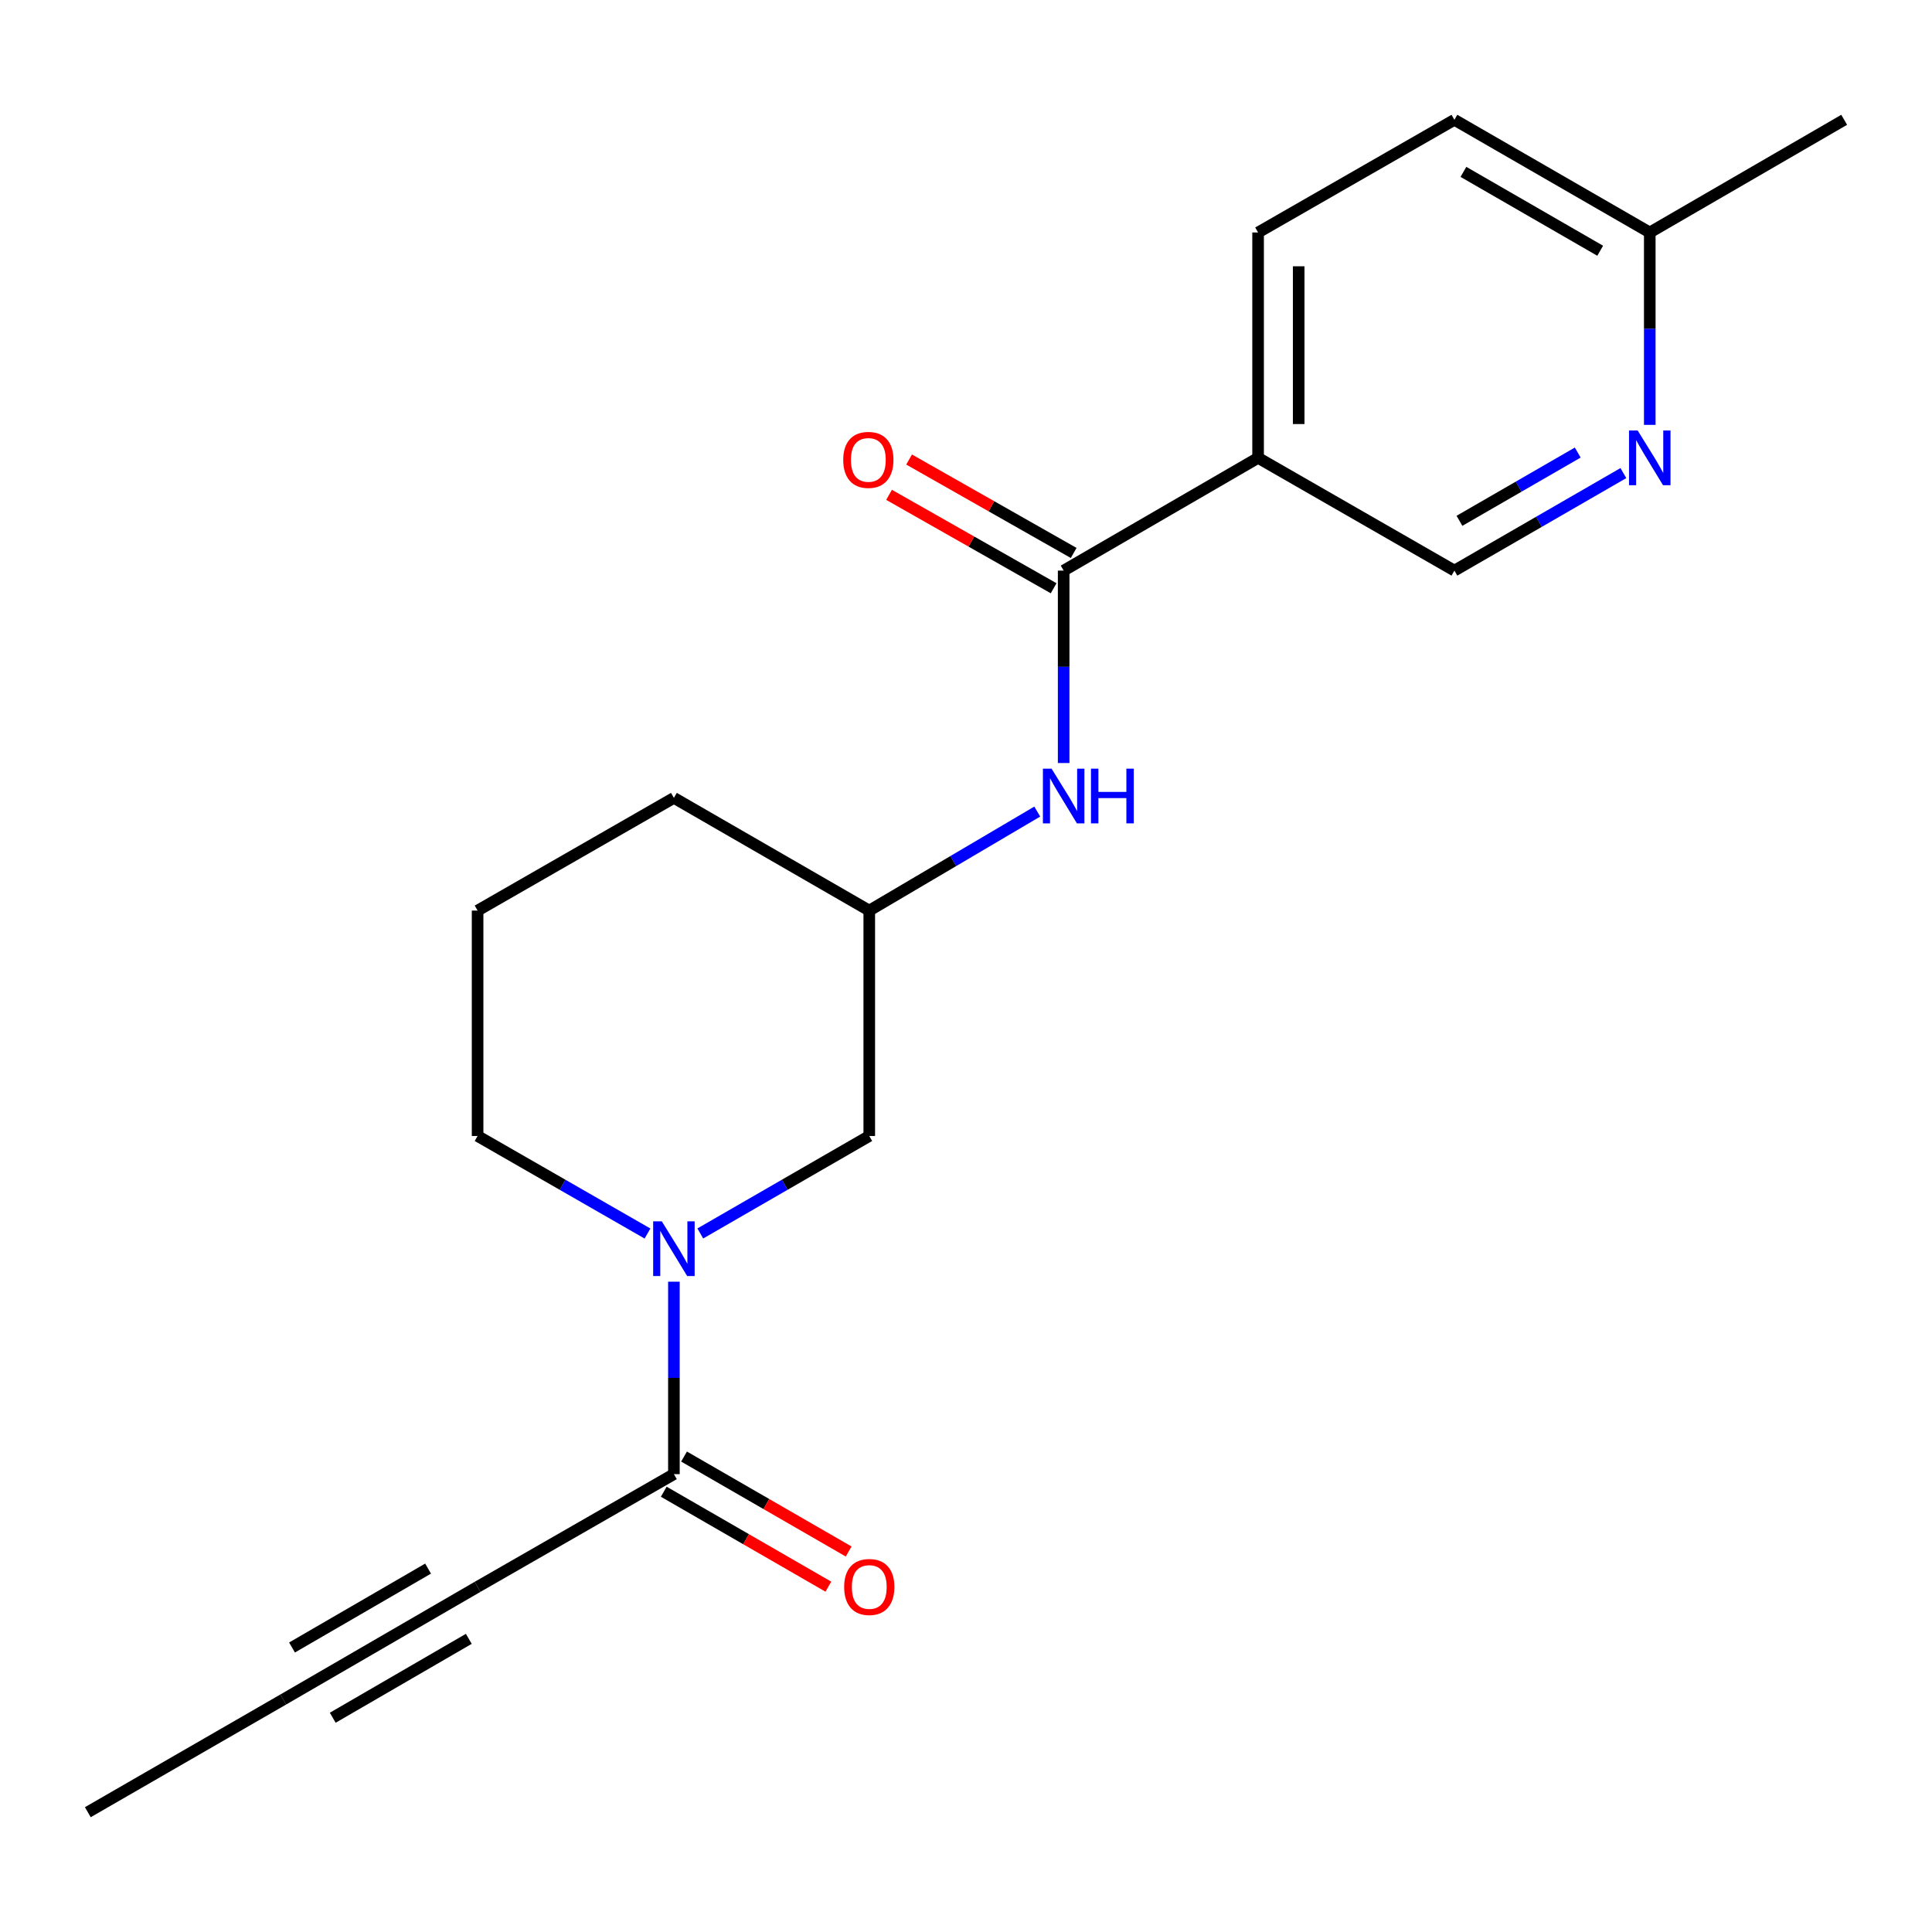 <?xml version='1.0' encoding='iso-8859-1'?>
<svg version='1.1' baseProfile='full'
              xmlns='http://www.w3.org/2000/svg'
                      xmlns:rdkit='http://www.rdkit.org/xml'
                      xmlns:xlink='http://www.w3.org/1999/xlink'
                  xml:space='preserve'
width='1000px' height='1000px' viewBox='0 0 1000 1000'>
<!-- END OF HEADER -->
<rect style='opacity:1.0;fill:#FFFFFF;stroke:none' width='1000' height='1000' x='0' y='0'> </rect>
<path class='bond-1' d='M 348.812,663.398 L 348.812,713.205' style='fill:none;fill-rule:evenodd;stroke:#0000FF;stroke-width:6px;stroke-linecap:butt;stroke-linejoin:miter;stroke-opacity:1' />
<path class='bond-1' d='M 348.812,713.205 L 348.812,763.012' style='fill:none;fill-rule:evenodd;stroke:#000000;stroke-width:6px;stroke-linecap:butt;stroke-linejoin:miter;stroke-opacity:1' />
<path class='bond-7' d='M 362.47,638.441 L 406.2,613.213' style='fill:none;fill-rule:evenodd;stroke:#0000FF;stroke-width:6px;stroke-linecap:butt;stroke-linejoin:miter;stroke-opacity:1' />
<path class='bond-7' d='M 406.2,613.213 L 449.931,587.986' style='fill:none;fill-rule:evenodd;stroke:#000000;stroke-width:6px;stroke-linecap:butt;stroke-linejoin:miter;stroke-opacity:1' />
<path class='bond-14' d='M 335.143,638.473 L 291.172,613.229' style='fill:none;fill-rule:evenodd;stroke:#0000FF;stroke-width:6px;stroke-linecap:butt;stroke-linejoin:miter;stroke-opacity:1' />
<path class='bond-14' d='M 291.172,613.229 L 247.202,587.986' style='fill:none;fill-rule:evenodd;stroke:#000000;stroke-width:6px;stroke-linecap:butt;stroke-linejoin:miter;stroke-opacity:1' />
<path class='bond-0' d='M 550.548,295.345 L 550.548,345.141' style='fill:none;fill-rule:evenodd;stroke:#000000;stroke-width:6px;stroke-linecap:butt;stroke-linejoin:miter;stroke-opacity:1' />
<path class='bond-0' d='M 550.548,345.141 L 550.548,394.937' style='fill:none;fill-rule:evenodd;stroke:#0000FF;stroke-width:6px;stroke-linecap:butt;stroke-linejoin:miter;stroke-opacity:1' />
<path class='bond-2' d='M 550.548,295.345 L 651.188,236.988' style='fill:none;fill-rule:evenodd;stroke:#000000;stroke-width:6px;stroke-linecap:butt;stroke-linejoin:miter;stroke-opacity:1' />
<path class='bond-9' d='M 555.735,286.208 L 513.14,262.029' style='fill:none;fill-rule:evenodd;stroke:#000000;stroke-width:6px;stroke-linecap:butt;stroke-linejoin:miter;stroke-opacity:1' />
<path class='bond-9' d='M 513.14,262.029 L 470.545,237.849' style='fill:none;fill-rule:evenodd;stroke:#FF0000;stroke-width:6px;stroke-linecap:butt;stroke-linejoin:miter;stroke-opacity:1' />
<path class='bond-9' d='M 545.361,304.482 L 502.766,280.303' style='fill:none;fill-rule:evenodd;stroke:#000000;stroke-width:6px;stroke-linecap:butt;stroke-linejoin:miter;stroke-opacity:1' />
<path class='bond-9' d='M 502.766,280.303 L 460.172,256.123' style='fill:none;fill-rule:evenodd;stroke:#FF0000;stroke-width:6px;stroke-linecap:butt;stroke-linejoin:miter;stroke-opacity:1' />
<path class='bond-3' d='M 348.812,763.012 L 247.202,821.335' style='fill:none;fill-rule:evenodd;stroke:#000000;stroke-width:6px;stroke-linecap:butt;stroke-linejoin:miter;stroke-opacity:1' />
<path class='bond-10' d='M 343.562,772.113 L 386.163,796.684' style='fill:none;fill-rule:evenodd;stroke:#000000;stroke-width:6px;stroke-linecap:butt;stroke-linejoin:miter;stroke-opacity:1' />
<path class='bond-10' d='M 386.163,796.684 L 428.763,821.255' style='fill:none;fill-rule:evenodd;stroke:#FF0000;stroke-width:6px;stroke-linecap:butt;stroke-linejoin:miter;stroke-opacity:1' />
<path class='bond-10' d='M 354.061,753.911 L 396.661,778.482' style='fill:none;fill-rule:evenodd;stroke:#000000;stroke-width:6px;stroke-linecap:butt;stroke-linejoin:miter;stroke-opacity:1' />
<path class='bond-10' d='M 396.661,778.482 L 439.262,803.053' style='fill:none;fill-rule:evenodd;stroke:#FF0000;stroke-width:6px;stroke-linecap:butt;stroke-linejoin:miter;stroke-opacity:1' />
<path class='bond-8' d='M 651.188,236.988 L 752.798,295.345' style='fill:none;fill-rule:evenodd;stroke:#000000;stroke-width:6px;stroke-linecap:butt;stroke-linejoin:miter;stroke-opacity:1' />
<path class='bond-12' d='M 651.188,236.988 L 651.188,120.331' style='fill:none;fill-rule:evenodd;stroke:#000000;stroke-width:6px;stroke-linecap:butt;stroke-linejoin:miter;stroke-opacity:1' />
<path class='bond-12' d='M 672.201,219.489 L 672.201,137.829' style='fill:none;fill-rule:evenodd;stroke:#000000;stroke-width:6px;stroke-linecap:butt;stroke-linejoin:miter;stroke-opacity:1' />
<path class='bond-5' d='M 247.202,821.335 L 146.597,879.669' style='fill:none;fill-rule:evenodd;stroke:#000000;stroke-width:6px;stroke-linecap:butt;stroke-linejoin:miter;stroke-opacity:1' />
<path class='bond-5' d='M 221.571,811.907 L 151.147,852.741' style='fill:none;fill-rule:evenodd;stroke:#000000;stroke-width:6px;stroke-linecap:butt;stroke-linejoin:miter;stroke-opacity:1' />
<path class='bond-5' d='M 242.652,848.263 L 172.228,889.097' style='fill:none;fill-rule:evenodd;stroke:#000000;stroke-width:6px;stroke-linecap:butt;stroke-linejoin:miter;stroke-opacity:1' />
<path class='bond-4' d='M 536.888,420.065 L 493.409,445.691' style='fill:none;fill-rule:evenodd;stroke:#0000FF;stroke-width:6px;stroke-linecap:butt;stroke-linejoin:miter;stroke-opacity:1' />
<path class='bond-4' d='M 493.409,445.691 L 449.931,471.317' style='fill:none;fill-rule:evenodd;stroke:#000000;stroke-width:6px;stroke-linecap:butt;stroke-linejoin:miter;stroke-opacity:1' />
<path class='bond-16' d='M 146.597,879.669 L 45.455,937.992' style='fill:none;fill-rule:evenodd;stroke:#000000;stroke-width:6px;stroke-linecap:butt;stroke-linejoin:miter;stroke-opacity:1' />
<path class='bond-6' d='M 840.258,244.87 L 796.528,270.108' style='fill:none;fill-rule:evenodd;stroke:#0000FF;stroke-width:6px;stroke-linecap:butt;stroke-linejoin:miter;stroke-opacity:1' />
<path class='bond-6' d='M 796.528,270.108 L 752.798,295.345' style='fill:none;fill-rule:evenodd;stroke:#000000;stroke-width:6px;stroke-linecap:butt;stroke-linejoin:miter;stroke-opacity:1' />
<path class='bond-6' d='M 816.636,234.242 L 786.024,251.908' style='fill:none;fill-rule:evenodd;stroke:#0000FF;stroke-width:6px;stroke-linecap:butt;stroke-linejoin:miter;stroke-opacity:1' />
<path class='bond-6' d='M 786.024,251.908 L 755.413,269.575' style='fill:none;fill-rule:evenodd;stroke:#000000;stroke-width:6px;stroke-linecap:butt;stroke-linejoin:miter;stroke-opacity:1' />
<path class='bond-21' d='M 853.917,219.911 L 853.917,170.121' style='fill:none;fill-rule:evenodd;stroke:#0000FF;stroke-width:6px;stroke-linecap:butt;stroke-linejoin:miter;stroke-opacity:1' />
<path class='bond-21' d='M 853.917,170.121 L 853.917,120.331' style='fill:none;fill-rule:evenodd;stroke:#000000;stroke-width:6px;stroke-linecap:butt;stroke-linejoin:miter;stroke-opacity:1' />
<path class='bond-11' d='M 449.931,587.986 L 449.931,471.317' style='fill:none;fill-rule:evenodd;stroke:#000000;stroke-width:6px;stroke-linecap:butt;stroke-linejoin:miter;stroke-opacity:1' />
<path class='bond-20' d='M 449.931,471.317 L 348.812,412.983' style='fill:none;fill-rule:evenodd;stroke:#000000;stroke-width:6px;stroke-linecap:butt;stroke-linejoin:miter;stroke-opacity:1' />
<path class='bond-15' d='M 651.188,120.331 L 752.798,62.008' style='fill:none;fill-rule:evenodd;stroke:#000000;stroke-width:6px;stroke-linecap:butt;stroke-linejoin:miter;stroke-opacity:1' />
<path class='bond-13' d='M 853.917,120.331 L 752.798,62.008' style='fill:none;fill-rule:evenodd;stroke:#000000;stroke-width:6px;stroke-linecap:butt;stroke-linejoin:miter;stroke-opacity:1' />
<path class='bond-13' d='M 828.25,129.785 L 757.467,88.959' style='fill:none;fill-rule:evenodd;stroke:#000000;stroke-width:6px;stroke-linecap:butt;stroke-linejoin:miter;stroke-opacity:1' />
<path class='bond-19' d='M 853.917,120.331 L 954.545,62.008' style='fill:none;fill-rule:evenodd;stroke:#000000;stroke-width:6px;stroke-linecap:butt;stroke-linejoin:miter;stroke-opacity:1' />
<path class='bond-17' d='M 247.202,587.986 L 247.202,471.317' style='fill:none;fill-rule:evenodd;stroke:#000000;stroke-width:6px;stroke-linecap:butt;stroke-linejoin:miter;stroke-opacity:1' />
<path class='bond-18' d='M 247.202,471.317 L 348.812,412.983' style='fill:none;fill-rule:evenodd;stroke:#000000;stroke-width:6px;stroke-linecap:butt;stroke-linejoin:miter;stroke-opacity:1' />
<path  class='atom-0' d='M 342.552 632.16
L 351.832 647.16
Q 352.752 648.64, 354.232 651.32
Q 355.712 654, 355.792 654.16
L 355.792 632.16
L 359.552 632.16
L 359.552 660.48
L 355.672 660.48
L 345.712 644.08
Q 344.552 642.16, 343.312 639.96
Q 342.112 637.76, 341.752 637.08
L 341.752 660.48
L 338.072 660.48
L 338.072 632.16
L 342.552 632.16
' fill='#0000FF'/>
<path  class='atom-5' d='M 544.288 397.854
L 553.568 412.854
Q 554.488 414.334, 555.968 417.014
Q 557.448 419.694, 557.528 419.854
L 557.528 397.854
L 561.288 397.854
L 561.288 426.174
L 557.408 426.174
L 547.448 409.774
Q 546.288 407.854, 545.048 405.654
Q 543.848 403.454, 543.488 402.774
L 543.488 426.174
L 539.808 426.174
L 539.808 397.854
L 544.288 397.854
' fill='#0000FF'/>
<path  class='atom-5' d='M 564.688 397.854
L 568.528 397.854
L 568.528 409.894
L 583.008 409.894
L 583.008 397.854
L 586.848 397.854
L 586.848 426.174
L 583.008 426.174
L 583.008 413.094
L 568.528 413.094
L 568.528 426.174
L 564.688 426.174
L 564.688 397.854
' fill='#0000FF'/>
<path  class='atom-7' d='M 847.657 222.828
L 856.937 237.828
Q 857.857 239.308, 859.337 241.988
Q 860.817 244.668, 860.897 244.828
L 860.897 222.828
L 864.657 222.828
L 864.657 251.148
L 860.777 251.148
L 850.817 234.748
Q 849.657 232.828, 848.417 230.628
Q 847.217 228.428, 846.857 227.748
L 846.857 251.148
L 843.177 251.148
L 843.177 222.828
L 847.657 222.828
' fill='#0000FF'/>
<path  class='atom-10' d='M 436.452 238.037
Q 436.452 231.237, 439.812 227.437
Q 443.172 223.637, 449.452 223.637
Q 455.732 223.637, 459.092 227.437
Q 462.452 231.237, 462.452 238.037
Q 462.452 244.917, 459.052 248.837
Q 455.652 252.717, 449.452 252.717
Q 443.212 252.717, 439.812 248.837
Q 436.452 244.957, 436.452 238.037
M 449.452 249.517
Q 453.772 249.517, 456.092 246.637
Q 458.452 243.717, 458.452 238.037
Q 458.452 232.477, 456.092 229.677
Q 453.772 226.837, 449.452 226.837
Q 445.132 226.837, 442.772 229.637
Q 440.452 232.437, 440.452 238.037
Q 440.452 243.757, 442.772 246.637
Q 445.132 249.517, 449.452 249.517
' fill='#FF0000'/>
<path  class='atom-11' d='M 436.931 821.415
Q 436.931 814.615, 440.291 810.815
Q 443.651 807.015, 449.931 807.015
Q 456.211 807.015, 459.571 810.815
Q 462.931 814.615, 462.931 821.415
Q 462.931 828.295, 459.531 832.215
Q 456.131 836.095, 449.931 836.095
Q 443.691 836.095, 440.291 832.215
Q 436.931 828.335, 436.931 821.415
M 449.931 832.895
Q 454.251 832.895, 456.571 830.015
Q 458.931 827.095, 458.931 821.415
Q 458.931 815.855, 456.571 813.055
Q 454.251 810.215, 449.931 810.215
Q 445.611 810.215, 443.251 813.015
Q 440.931 815.815, 440.931 821.415
Q 440.931 827.135, 443.251 830.015
Q 445.611 832.895, 449.931 832.895
' fill='#FF0000'/>
</svg>
